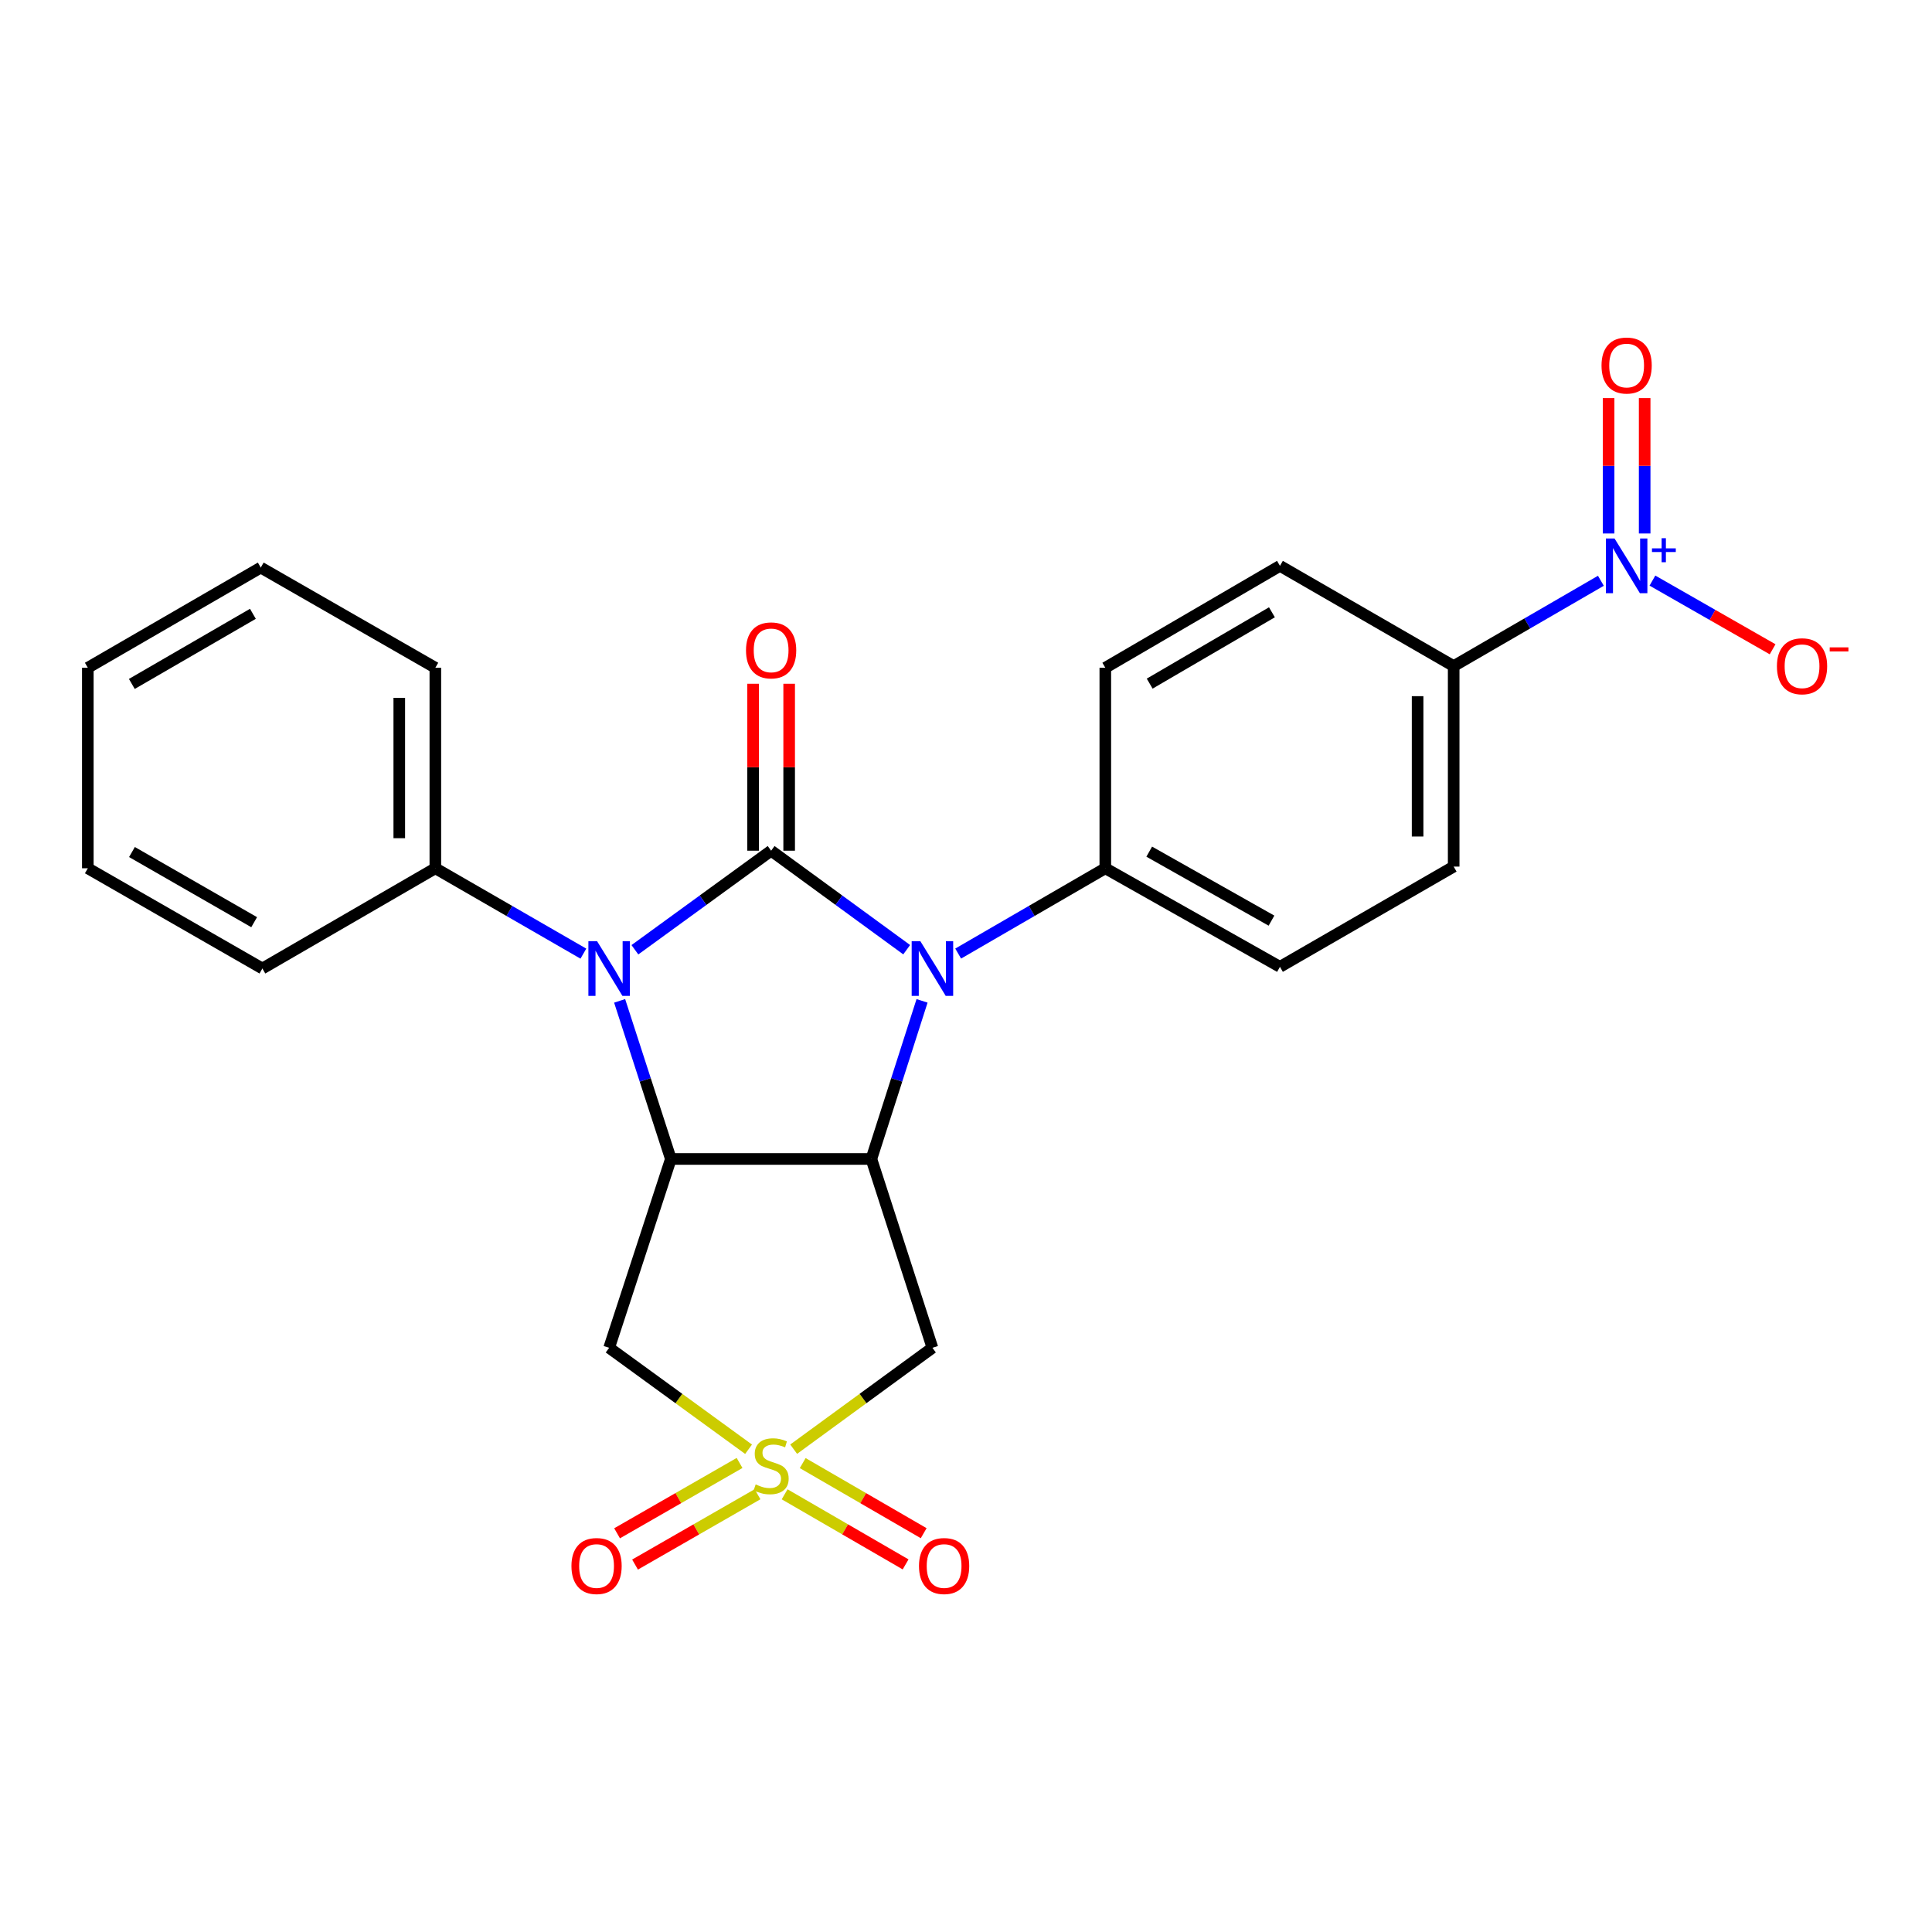 <?xml version='1.0' encoding='iso-8859-1'?>
<svg version='1.1' baseProfile='full'
              xmlns='http://www.w3.org/2000/svg'
                      xmlns:rdkit='http://www.rdkit.org/xml'
                      xmlns:xlink='http://www.w3.org/1999/xlink'
                  xml:space='preserve'
width='1000px' height='1000px' viewBox='0 0 1000 1000'>
<!-- END OF HEADER -->
<rect style='opacity:1.0;fill:#FFFFFF;stroke:none' width='1000' height='1000' x='0' y='0'> </rect>
<path class='bond-1' d='M 399.133,440.321 L 434.215,465.942' style='fill:none;fill-rule:evenodd;stroke:#000000;stroke-width:6px;stroke-linecap:butt;stroke-linejoin:miter;stroke-opacity:1' />
<path class='bond-1' d='M 434.215,465.942 L 469.297,491.563' style='fill:none;fill-rule:evenodd;stroke:#0000FF;stroke-width:6px;stroke-linecap:butt;stroke-linejoin:miter;stroke-opacity:1' />
<path class='bond-2' d='M 399.133,440.321 L 363.879,465.96' style='fill:none;fill-rule:evenodd;stroke:#000000;stroke-width:6px;stroke-linecap:butt;stroke-linejoin:miter;stroke-opacity:1' />
<path class='bond-2' d='M 363.879,465.96 L 328.624,491.598' style='fill:none;fill-rule:evenodd;stroke:#0000FF;stroke-width:6px;stroke-linecap:butt;stroke-linejoin:miter;stroke-opacity:1' />
<path class='bond-9' d='M 408.467,440.321 L 408.467,397.116' style='fill:none;fill-rule:evenodd;stroke:#000000;stroke-width:6px;stroke-linecap:butt;stroke-linejoin:miter;stroke-opacity:1' />
<path class='bond-9' d='M 408.467,397.116 L 408.467,353.912' style='fill:none;fill-rule:evenodd;stroke:#FF0000;stroke-width:6px;stroke-linecap:butt;stroke-linejoin:miter;stroke-opacity:1' />
<path class='bond-9' d='M 389.799,440.321 L 389.799,397.116' style='fill:none;fill-rule:evenodd;stroke:#000000;stroke-width:6px;stroke-linecap:butt;stroke-linejoin:miter;stroke-opacity:1' />
<path class='bond-9' d='M 389.799,397.116 L 389.799,353.912' style='fill:none;fill-rule:evenodd;stroke:#FF0000;stroke-width:6px;stroke-linecap:butt;stroke-linejoin:miter;stroke-opacity:1' />
<path class='bond-0' d='M 387.461,750.122 L 351.377,723.871' style='fill:none;fill-rule:evenodd;stroke:#CCCC00;stroke-width:6px;stroke-linecap:butt;stroke-linejoin:miter;stroke-opacity:1' />
<path class='bond-0' d='M 351.377,723.871 L 315.292,697.62' style='fill:none;fill-rule:evenodd;stroke:#000000;stroke-width:6px;stroke-linecap:butt;stroke-linejoin:miter;stroke-opacity:1' />
<path class='bond-11' d='M 406.121,773.45 L 437.43,791.59' style='fill:none;fill-rule:evenodd;stroke:#CCCC00;stroke-width:6px;stroke-linecap:butt;stroke-linejoin:miter;stroke-opacity:1' />
<path class='bond-11' d='M 437.43,791.59 L 468.739,809.731' style='fill:none;fill-rule:evenodd;stroke:#FF0000;stroke-width:6px;stroke-linecap:butt;stroke-linejoin:miter;stroke-opacity:1' />
<path class='bond-11' d='M 415.48,757.297 L 446.789,775.437' style='fill:none;fill-rule:evenodd;stroke:#CCCC00;stroke-width:6px;stroke-linecap:butt;stroke-linejoin:miter;stroke-opacity:1' />
<path class='bond-11' d='M 446.789,775.437 L 478.097,793.578' style='fill:none;fill-rule:evenodd;stroke:#FF0000;stroke-width:6px;stroke-linecap:butt;stroke-linejoin:miter;stroke-opacity:1' />
<path class='bond-12' d='M 382.801,757.227 L 351.1,775.428' style='fill:none;fill-rule:evenodd;stroke:#CCCC00;stroke-width:6px;stroke-linecap:butt;stroke-linejoin:miter;stroke-opacity:1' />
<path class='bond-12' d='M 351.1,775.428 L 319.4,793.629' style='fill:none;fill-rule:evenodd;stroke:#FF0000;stroke-width:6px;stroke-linecap:butt;stroke-linejoin:miter;stroke-opacity:1' />
<path class='bond-12' d='M 392.096,773.417 L 360.395,791.618' style='fill:none;fill-rule:evenodd;stroke:#CCCC00;stroke-width:6px;stroke-linecap:butt;stroke-linejoin:miter;stroke-opacity:1' />
<path class='bond-12' d='M 360.395,791.618 L 328.695,809.819' style='fill:none;fill-rule:evenodd;stroke:#FF0000;stroke-width:6px;stroke-linecap:butt;stroke-linejoin:miter;stroke-opacity:1' />
<path class='bond-26' d='M 410.798,750.092 L 446.71,723.856' style='fill:none;fill-rule:evenodd;stroke:#CCCC00;stroke-width:6px;stroke-linecap:butt;stroke-linejoin:miter;stroke-opacity:1' />
<path class='bond-26' d='M 446.71,723.856 L 482.621,697.62' style='fill:none;fill-rule:evenodd;stroke:#000000;stroke-width:6px;stroke-linecap:butt;stroke-linejoin:miter;stroke-opacity:1' />
<path class='bond-3' d='M 477.253,518.042 L 464.137,558.962' style='fill:none;fill-rule:evenodd;stroke:#0000FF;stroke-width:6px;stroke-linecap:butt;stroke-linejoin:miter;stroke-opacity:1' />
<path class='bond-3' d='M 464.137,558.962 L 451.02,599.882' style='fill:none;fill-rule:evenodd;stroke:#000000;stroke-width:6px;stroke-linecap:butt;stroke-linejoin:miter;stroke-opacity:1' />
<path class='bond-8' d='M 495.947,493.568 L 534.026,471.492' style='fill:none;fill-rule:evenodd;stroke:#0000FF;stroke-width:6px;stroke-linecap:butt;stroke-linejoin:miter;stroke-opacity:1' />
<path class='bond-8' d='M 534.026,471.492 L 572.104,449.417' style='fill:none;fill-rule:evenodd;stroke:#000000;stroke-width:6px;stroke-linecap:butt;stroke-linejoin:miter;stroke-opacity:1' />
<path class='bond-4' d='M 320.72,518.044 L 333.978,558.963' style='fill:none;fill-rule:evenodd;stroke:#0000FF;stroke-width:6px;stroke-linecap:butt;stroke-linejoin:miter;stroke-opacity:1' />
<path class='bond-4' d='M 333.978,558.963 L 347.236,599.882' style='fill:none;fill-rule:evenodd;stroke:#000000;stroke-width:6px;stroke-linecap:butt;stroke-linejoin:miter;stroke-opacity:1' />
<path class='bond-14' d='M 301.956,493.603 L 263.644,471.51' style='fill:none;fill-rule:evenodd;stroke:#0000FF;stroke-width:6px;stroke-linecap:butt;stroke-linejoin:miter;stroke-opacity:1' />
<path class='bond-14' d='M 263.644,471.51 L 225.333,449.417' style='fill:none;fill-rule:evenodd;stroke:#000000;stroke-width:6px;stroke-linecap:butt;stroke-linejoin:miter;stroke-opacity:1' />
<path class='bond-6' d='M 451.02,599.882 L 482.621,697.62' style='fill:none;fill-rule:evenodd;stroke:#000000;stroke-width:6px;stroke-linecap:butt;stroke-linejoin:miter;stroke-opacity:1' />
<path class='bond-25' d='M 451.02,599.882 L 347.236,599.882' style='fill:none;fill-rule:evenodd;stroke:#000000;stroke-width:6px;stroke-linecap:butt;stroke-linejoin:miter;stroke-opacity:1' />
<path class='bond-5' d='M 347.236,599.882 L 315.292,697.62' style='fill:none;fill-rule:evenodd;stroke:#000000;stroke-width:6px;stroke-linecap:butt;stroke-linejoin:miter;stroke-opacity:1' />
<path class='bond-7' d='M 828.615,300.608 L 790.517,322.69' style='fill:none;fill-rule:evenodd;stroke:#0000FF;stroke-width:6px;stroke-linecap:butt;stroke-linejoin:miter;stroke-opacity:1' />
<path class='bond-7' d='M 790.517,322.69 L 752.418,344.771' style='fill:none;fill-rule:evenodd;stroke:#000000;stroke-width:6px;stroke-linecap:butt;stroke-linejoin:miter;stroke-opacity:1' />
<path class='bond-13' d='M 855.296,300.516 L 886.399,318.292' style='fill:none;fill-rule:evenodd;stroke:#0000FF;stroke-width:6px;stroke-linecap:butt;stroke-linejoin:miter;stroke-opacity:1' />
<path class='bond-13' d='M 886.399,318.292 L 917.502,336.067' style='fill:none;fill-rule:evenodd;stroke:#FF0000;stroke-width:6px;stroke-linecap:butt;stroke-linejoin:miter;stroke-opacity:1' />
<path class='bond-15' d='M 851.276,276.13 L 851.276,241.088' style='fill:none;fill-rule:evenodd;stroke:#0000FF;stroke-width:6px;stroke-linecap:butt;stroke-linejoin:miter;stroke-opacity:1' />
<path class='bond-15' d='M 851.276,241.088 L 851.276,206.046' style='fill:none;fill-rule:evenodd;stroke:#FF0000;stroke-width:6px;stroke-linecap:butt;stroke-linejoin:miter;stroke-opacity:1' />
<path class='bond-15' d='M 832.608,276.13 L 832.608,241.088' style='fill:none;fill-rule:evenodd;stroke:#0000FF;stroke-width:6px;stroke-linecap:butt;stroke-linejoin:miter;stroke-opacity:1' />
<path class='bond-15' d='M 832.608,241.088 L 832.608,206.046' style='fill:none;fill-rule:evenodd;stroke:#FF0000;stroke-width:6px;stroke-linecap:butt;stroke-linejoin:miter;stroke-opacity:1' />
<path class='bond-16' d='M 572.104,449.417 L 572.104,345.632' style='fill:none;fill-rule:evenodd;stroke:#000000;stroke-width:6px;stroke-linecap:butt;stroke-linejoin:miter;stroke-opacity:1' />
<path class='bond-17' d='M 572.104,449.417 L 662.5,500.433' style='fill:none;fill-rule:evenodd;stroke:#000000;stroke-width:6px;stroke-linecap:butt;stroke-linejoin:miter;stroke-opacity:1' />
<path class='bond-17' d='M 594.839,440.811 L 658.116,476.523' style='fill:none;fill-rule:evenodd;stroke:#000000;stroke-width:6px;stroke-linecap:butt;stroke-linejoin:miter;stroke-opacity:1' />
<path class='bond-10' d='M 752.418,344.771 L 752.418,448.546' style='fill:none;fill-rule:evenodd;stroke:#000000;stroke-width:6px;stroke-linecap:butt;stroke-linejoin:miter;stroke-opacity:1' />
<path class='bond-10' d='M 733.75,360.338 L 733.75,432.98' style='fill:none;fill-rule:evenodd;stroke:#000000;stroke-width:6px;stroke-linecap:butt;stroke-linejoin:miter;stroke-opacity:1' />
<path class='bond-27' d='M 752.418,344.771 L 662.5,292.884' style='fill:none;fill-rule:evenodd;stroke:#000000;stroke-width:6px;stroke-linecap:butt;stroke-linejoin:miter;stroke-opacity:1' />
<path class='bond-20' d='M 225.333,449.417 L 225.333,345.632' style='fill:none;fill-rule:evenodd;stroke:#000000;stroke-width:6px;stroke-linecap:butt;stroke-linejoin:miter;stroke-opacity:1' />
<path class='bond-20' d='M 206.664,433.849 L 206.664,361.2' style='fill:none;fill-rule:evenodd;stroke:#000000;stroke-width:6px;stroke-linecap:butt;stroke-linejoin:miter;stroke-opacity:1' />
<path class='bond-21' d='M 225.333,449.417 L 135.808,501.294' style='fill:none;fill-rule:evenodd;stroke:#000000;stroke-width:6px;stroke-linecap:butt;stroke-linejoin:miter;stroke-opacity:1' />
<path class='bond-18' d='M 572.104,345.632 L 662.5,292.884' style='fill:none;fill-rule:evenodd;stroke:#000000;stroke-width:6px;stroke-linecap:butt;stroke-linejoin:miter;stroke-opacity:1' />
<path class='bond-18' d='M 595.072,353.844 L 658.349,316.92' style='fill:none;fill-rule:evenodd;stroke:#000000;stroke-width:6px;stroke-linecap:butt;stroke-linejoin:miter;stroke-opacity:1' />
<path class='bond-19' d='M 662.5,500.433 L 752.418,448.546' style='fill:none;fill-rule:evenodd;stroke:#000000;stroke-width:6px;stroke-linecap:butt;stroke-linejoin:miter;stroke-opacity:1' />
<path class='bond-22' d='M 225.333,345.632 L 134.968,293.776' style='fill:none;fill-rule:evenodd;stroke:#000000;stroke-width:6px;stroke-linecap:butt;stroke-linejoin:miter;stroke-opacity:1' />
<path class='bond-23' d='M 135.808,501.294 L 45.455,449.417' style='fill:none;fill-rule:evenodd;stroke:#000000;stroke-width:6px;stroke-linecap:butt;stroke-linejoin:miter;stroke-opacity:1' />
<path class='bond-23' d='M 131.551,477.323 L 68.303,441.009' style='fill:none;fill-rule:evenodd;stroke:#000000;stroke-width:6px;stroke-linecap:butt;stroke-linejoin:miter;stroke-opacity:1' />
<path class='bond-28' d='M 134.968,293.776 L 45.455,345.632' style='fill:none;fill-rule:evenodd;stroke:#000000;stroke-width:6px;stroke-linecap:butt;stroke-linejoin:miter;stroke-opacity:1' />
<path class='bond-28' d='M 130.899,317.708 L 68.239,354.007' style='fill:none;fill-rule:evenodd;stroke:#000000;stroke-width:6px;stroke-linecap:butt;stroke-linejoin:miter;stroke-opacity:1' />
<path class='bond-24' d='M 45.455,449.417 L 45.455,345.632' style='fill:none;fill-rule:evenodd;stroke:#000000;stroke-width:6px;stroke-linecap:butt;stroke-linejoin:miter;stroke-opacity:1' />
<path  class='atom-1' d='M 391.133 768.333
Q 391.453 768.453, 392.773 769.013
Q 394.093 769.573, 395.533 769.933
Q 397.013 770.253, 398.453 770.253
Q 401.133 770.253, 402.693 768.973
Q 404.253 767.653, 404.253 765.373
Q 404.253 763.813, 403.453 762.853
Q 402.693 761.893, 401.493 761.373
Q 400.293 760.853, 398.293 760.253
Q 395.773 759.493, 394.253 758.773
Q 392.773 758.053, 391.693 756.533
Q 390.653 755.013, 390.653 752.453
Q 390.653 748.893, 393.053 746.693
Q 395.493 744.493, 400.293 744.493
Q 403.573 744.493, 407.293 746.053
L 406.373 749.133
Q 402.973 747.733, 400.413 747.733
Q 397.653 747.733, 396.133 748.893
Q 394.613 750.013, 394.653 751.973
Q 394.653 753.493, 395.413 754.413
Q 396.213 755.333, 397.333 755.853
Q 398.493 756.373, 400.413 756.973
Q 402.973 757.773, 404.493 758.573
Q 406.013 759.373, 407.093 761.013
Q 408.213 762.613, 408.213 765.373
Q 408.213 769.293, 405.573 771.413
Q 402.973 773.493, 398.613 773.493
Q 396.093 773.493, 394.173 772.933
Q 392.293 772.413, 390.053 771.493
L 391.133 768.333
' fill='#CCCC00'/>
<path  class='atom-2' d='M 476.361 487.134
L 485.641 502.134
Q 486.561 503.614, 488.041 506.294
Q 489.521 508.974, 489.601 509.134
L 489.601 487.134
L 493.361 487.134
L 493.361 515.454
L 489.481 515.454
L 479.521 499.054
Q 478.361 497.134, 477.121 494.934
Q 475.921 492.734, 475.561 492.054
L 475.561 515.454
L 471.881 515.454
L 471.881 487.134
L 476.361 487.134
' fill='#0000FF'/>
<path  class='atom-3' d='M 309.032 487.134
L 318.312 502.134
Q 319.232 503.614, 320.712 506.294
Q 322.192 508.974, 322.272 509.134
L 322.272 487.134
L 326.032 487.134
L 326.032 515.454
L 322.152 515.454
L 312.192 499.054
Q 311.032 497.134, 309.792 494.934
Q 308.592 492.734, 308.232 492.054
L 308.232 515.454
L 304.552 515.454
L 304.552 487.134
L 309.032 487.134
' fill='#0000FF'/>
<path  class='atom-8' d='M 835.682 278.724
L 844.962 293.724
Q 845.882 295.204, 847.362 297.884
Q 848.842 300.564, 848.922 300.724
L 848.922 278.724
L 852.682 278.724
L 852.682 307.044
L 848.802 307.044
L 838.842 290.644
Q 837.682 288.724, 836.442 286.524
Q 835.242 284.324, 834.882 283.644
L 834.882 307.044
L 831.202 307.044
L 831.202 278.724
L 835.682 278.724
' fill='#0000FF'/>
<path  class='atom-8' d='M 855.058 283.829
L 860.048 283.829
L 860.048 278.575
L 862.265 278.575
L 862.265 283.829
L 867.387 283.829
L 867.387 285.73
L 862.265 285.73
L 862.265 291.01
L 860.048 291.01
L 860.048 285.73
L 855.058 285.73
L 855.058 283.829
' fill='#0000FF'/>
<path  class='atom-10' d='M 386.133 336.637
Q 386.133 329.837, 389.493 326.037
Q 392.853 322.237, 399.133 322.237
Q 405.413 322.237, 408.773 326.037
Q 412.133 329.837, 412.133 336.637
Q 412.133 343.517, 408.733 347.437
Q 405.333 351.317, 399.133 351.317
Q 392.893 351.317, 389.493 347.437
Q 386.133 343.557, 386.133 336.637
M 399.133 348.117
Q 403.453 348.117, 405.773 345.237
Q 408.133 342.317, 408.133 336.637
Q 408.133 331.077, 405.773 328.277
Q 403.453 325.437, 399.133 325.437
Q 394.813 325.437, 392.453 328.237
Q 390.133 331.037, 390.133 336.637
Q 390.133 342.357, 392.453 345.237
Q 394.813 348.117, 399.133 348.117
' fill='#FF0000'/>
<path  class='atom-12' d='M 475.668 810.57
Q 475.668 803.77, 479.028 799.97
Q 482.388 796.17, 488.668 796.17
Q 494.948 796.17, 498.308 799.97
Q 501.668 803.77, 501.668 810.57
Q 501.668 817.45, 498.268 821.37
Q 494.868 825.25, 488.668 825.25
Q 482.428 825.25, 479.028 821.37
Q 475.668 817.49, 475.668 810.57
M 488.668 822.05
Q 492.988 822.05, 495.308 819.17
Q 497.668 816.25, 497.668 810.57
Q 497.668 805.01, 495.308 802.21
Q 492.988 799.37, 488.668 799.37
Q 484.348 799.37, 481.988 802.17
Q 479.668 804.97, 479.668 810.57
Q 479.668 816.29, 481.988 819.17
Q 484.348 822.05, 488.668 822.05
' fill='#FF0000'/>
<path  class='atom-13' d='M 295.779 810.57
Q 295.779 803.77, 299.139 799.97
Q 302.499 796.17, 308.779 796.17
Q 315.059 796.17, 318.419 799.97
Q 321.779 803.77, 321.779 810.57
Q 321.779 817.45, 318.379 821.37
Q 314.979 825.25, 308.779 825.25
Q 302.539 825.25, 299.139 821.37
Q 295.779 817.49, 295.779 810.57
M 308.779 822.05
Q 313.099 822.05, 315.419 819.17
Q 317.779 816.25, 317.779 810.57
Q 317.779 805.01, 315.419 802.21
Q 313.099 799.37, 308.779 799.37
Q 304.459 799.37, 302.099 802.17
Q 299.779 804.97, 299.779 810.57
Q 299.779 816.29, 302.099 819.17
Q 304.459 822.05, 308.779 822.05
' fill='#FF0000'/>
<path  class='atom-14' d='M 919.732 344.851
Q 919.732 338.051, 923.092 334.251
Q 926.452 330.451, 932.732 330.451
Q 939.012 330.451, 942.372 334.251
Q 945.732 338.051, 945.732 344.851
Q 945.732 351.731, 942.332 355.651
Q 938.932 359.531, 932.732 359.531
Q 926.492 359.531, 923.092 355.651
Q 919.732 351.771, 919.732 344.851
M 932.732 356.331
Q 937.052 356.331, 939.372 353.451
Q 941.732 350.531, 941.732 344.851
Q 941.732 339.291, 939.372 336.491
Q 937.052 333.651, 932.732 333.651
Q 928.412 333.651, 926.052 336.451
Q 923.732 339.251, 923.732 344.851
Q 923.732 350.571, 926.052 353.451
Q 928.412 356.331, 932.732 356.331
' fill='#FF0000'/>
<path  class='atom-14' d='M 947.052 335.074
L 956.74 335.074
L 956.74 337.186
L 947.052 337.186
L 947.052 335.074
' fill='#FF0000'/>
<path  class='atom-16' d='M 828.942 189.19
Q 828.942 182.39, 832.302 178.59
Q 835.662 174.79, 841.942 174.79
Q 848.222 174.79, 851.582 178.59
Q 854.942 182.39, 854.942 189.19
Q 854.942 196.07, 851.542 199.99
Q 848.142 203.87, 841.942 203.87
Q 835.702 203.87, 832.302 199.99
Q 828.942 196.11, 828.942 189.19
M 841.942 200.67
Q 846.262 200.67, 848.582 197.79
Q 850.942 194.87, 850.942 189.19
Q 850.942 183.63, 848.582 180.83
Q 846.262 177.99, 841.942 177.99
Q 837.622 177.99, 835.262 180.79
Q 832.942 183.59, 832.942 189.19
Q 832.942 194.91, 835.262 197.79
Q 837.622 200.67, 841.942 200.67
' fill='#FF0000'/>
</svg>
